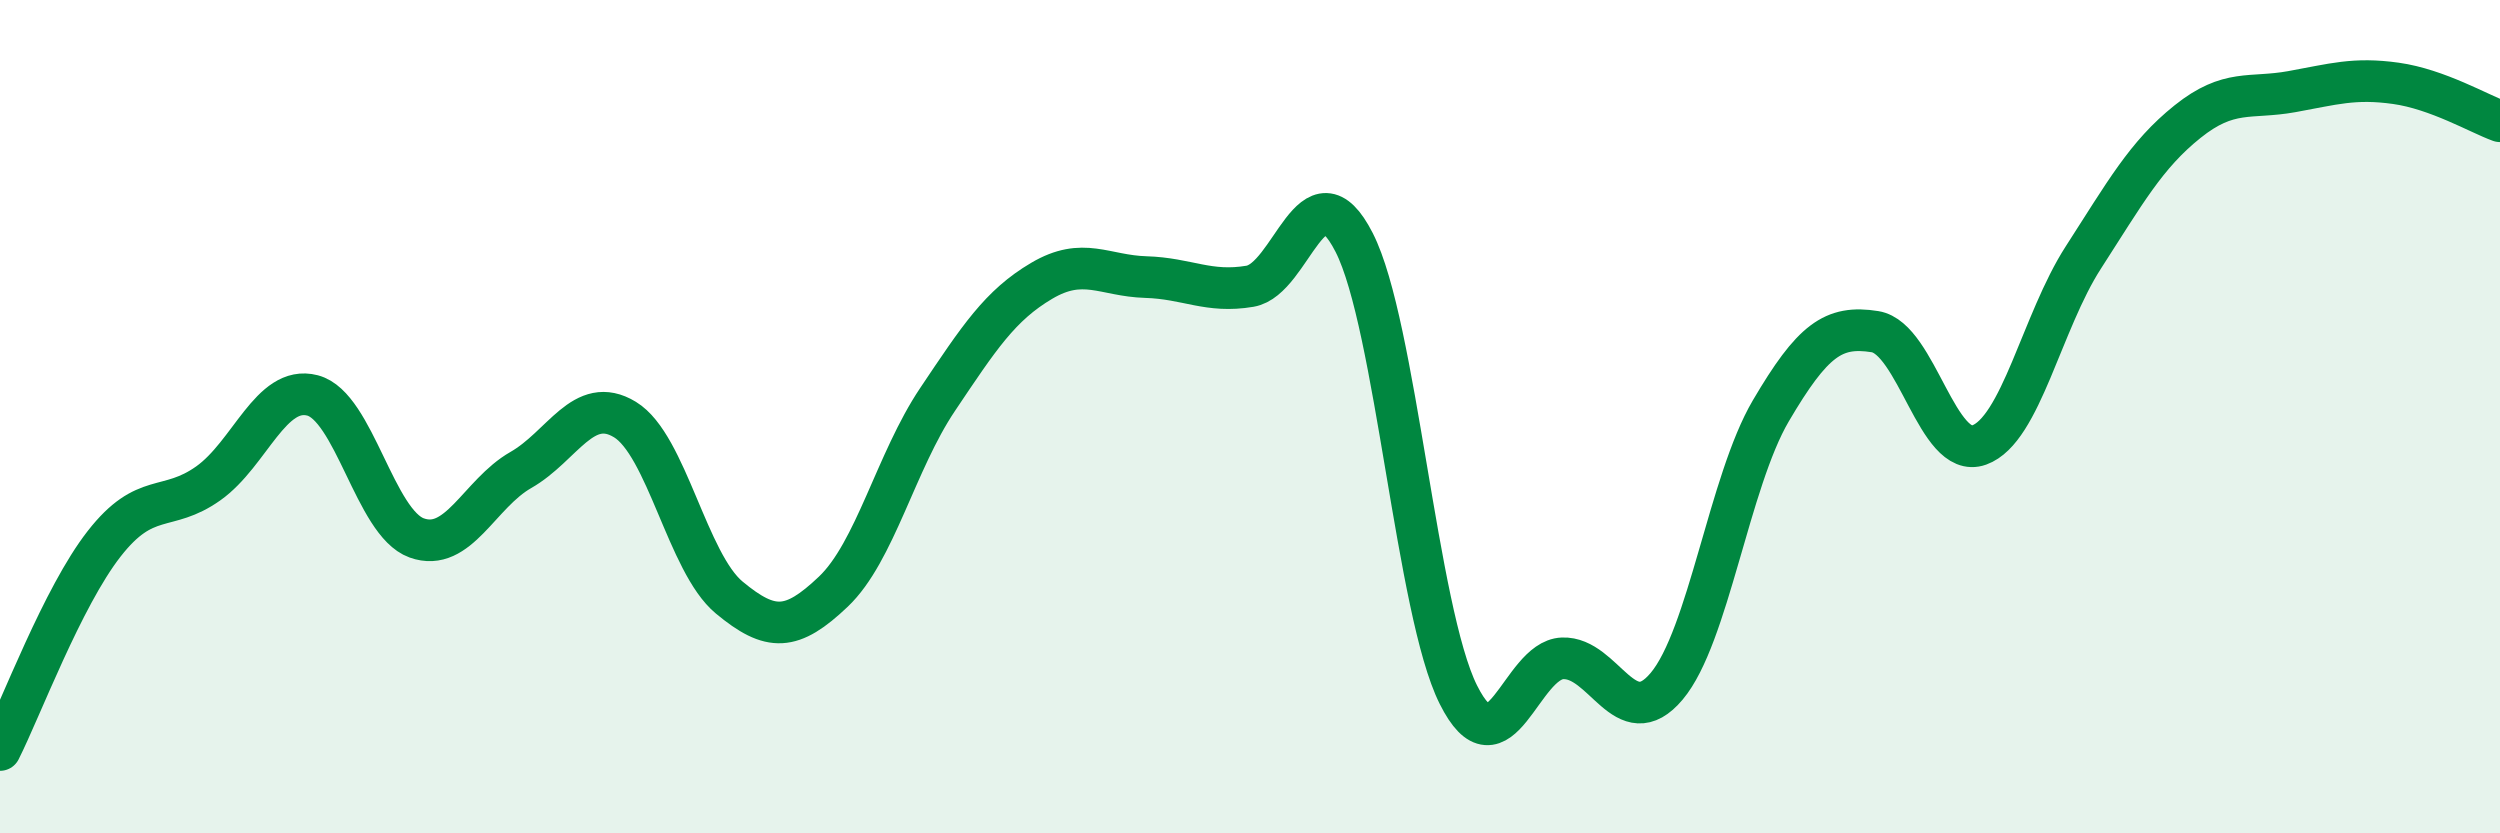 
    <svg width="60" height="20" viewBox="0 0 60 20" xmlns="http://www.w3.org/2000/svg">
      <path
        d="M 0,18 C 0.5,17.01 1.5,14.33 2.5,13.05 C 3.5,11.77 4,12.31 5,11.6 C 6,10.89 6.5,9.23 7.5,9.49 C 8.5,9.75 9,12.55 10,12.91 C 11,13.27 11.5,11.85 12.5,11.28 C 13.5,10.71 14,9.46 15,10.07 C 16,10.68 16.5,13.51 17.5,14.34 C 18.5,15.17 19,15.15 20,14.2 C 21,13.25 21.5,11.08 22.5,9.59 C 23.5,8.1 24,7.33 25,6.74 C 26,6.15 26.5,6.62 27.5,6.65 C 28.5,6.68 29,7.04 30,6.87 C 31,6.7 31.5,3.86 32.5,5.82 C 33.5,7.78 34,14.67 35,16.67 C 36,18.67 36.5,15.84 37.5,15.8 C 38.5,15.76 39,17.66 40,16.47 C 41,15.28 41.5,11.56 42.5,9.86 C 43.5,8.16 44,7.8 45,7.96 C 46,8.12 46.5,11.04 47.5,10.68 C 48.5,10.32 49,7.73 50,6.18 C 51,4.63 51.5,3.72 52.5,2.92 C 53.5,2.12 54,2.38 55,2.2 C 56,2.02 56.5,1.86 57.5,2 C 58.5,2.14 59.5,2.73 60,2.91L60 20L0 20Z"
        fill="#008740"
        opacity="0.1"
        stroke-linecap="round"
        stroke-linejoin="round"
      />
      <path
        d="M 0,18 C 0.5,17.01 1.5,14.33 2.5,13.05 C 3.5,11.77 4,12.31 5,11.6 C 6,10.89 6.5,9.23 7.5,9.49 C 8.5,9.75 9,12.55 10,12.91 C 11,13.27 11.5,11.85 12.5,11.28 C 13.5,10.71 14,9.46 15,10.07 C 16,10.68 16.5,13.51 17.5,14.34 C 18.5,15.17 19,15.15 20,14.2 C 21,13.25 21.5,11.08 22.5,9.59 C 23.5,8.1 24,7.33 25,6.74 C 26,6.15 26.5,6.62 27.5,6.65 C 28.5,6.68 29,7.04 30,6.87 C 31,6.7 31.5,3.86 32.5,5.82 C 33.5,7.78 34,14.67 35,16.67 C 36,18.67 36.5,15.84 37.5,15.8 C 38.5,15.76 39,17.66 40,16.47 C 41,15.28 41.5,11.56 42.5,9.86 C 43.5,8.16 44,7.8 45,7.96 C 46,8.12 46.5,11.04 47.5,10.68 C 48.5,10.32 49,7.73 50,6.18 C 51,4.63 51.5,3.72 52.5,2.92 C 53.5,2.12 54,2.38 55,2.2 C 56,2.02 56.5,1.86 57.5,2 C 58.5,2.14 59.5,2.73 60,2.91"
        stroke="#008740"
        stroke-width="1"
        fill="none"
        stroke-linecap="round"
        stroke-linejoin="round"
      />
    </svg>
  